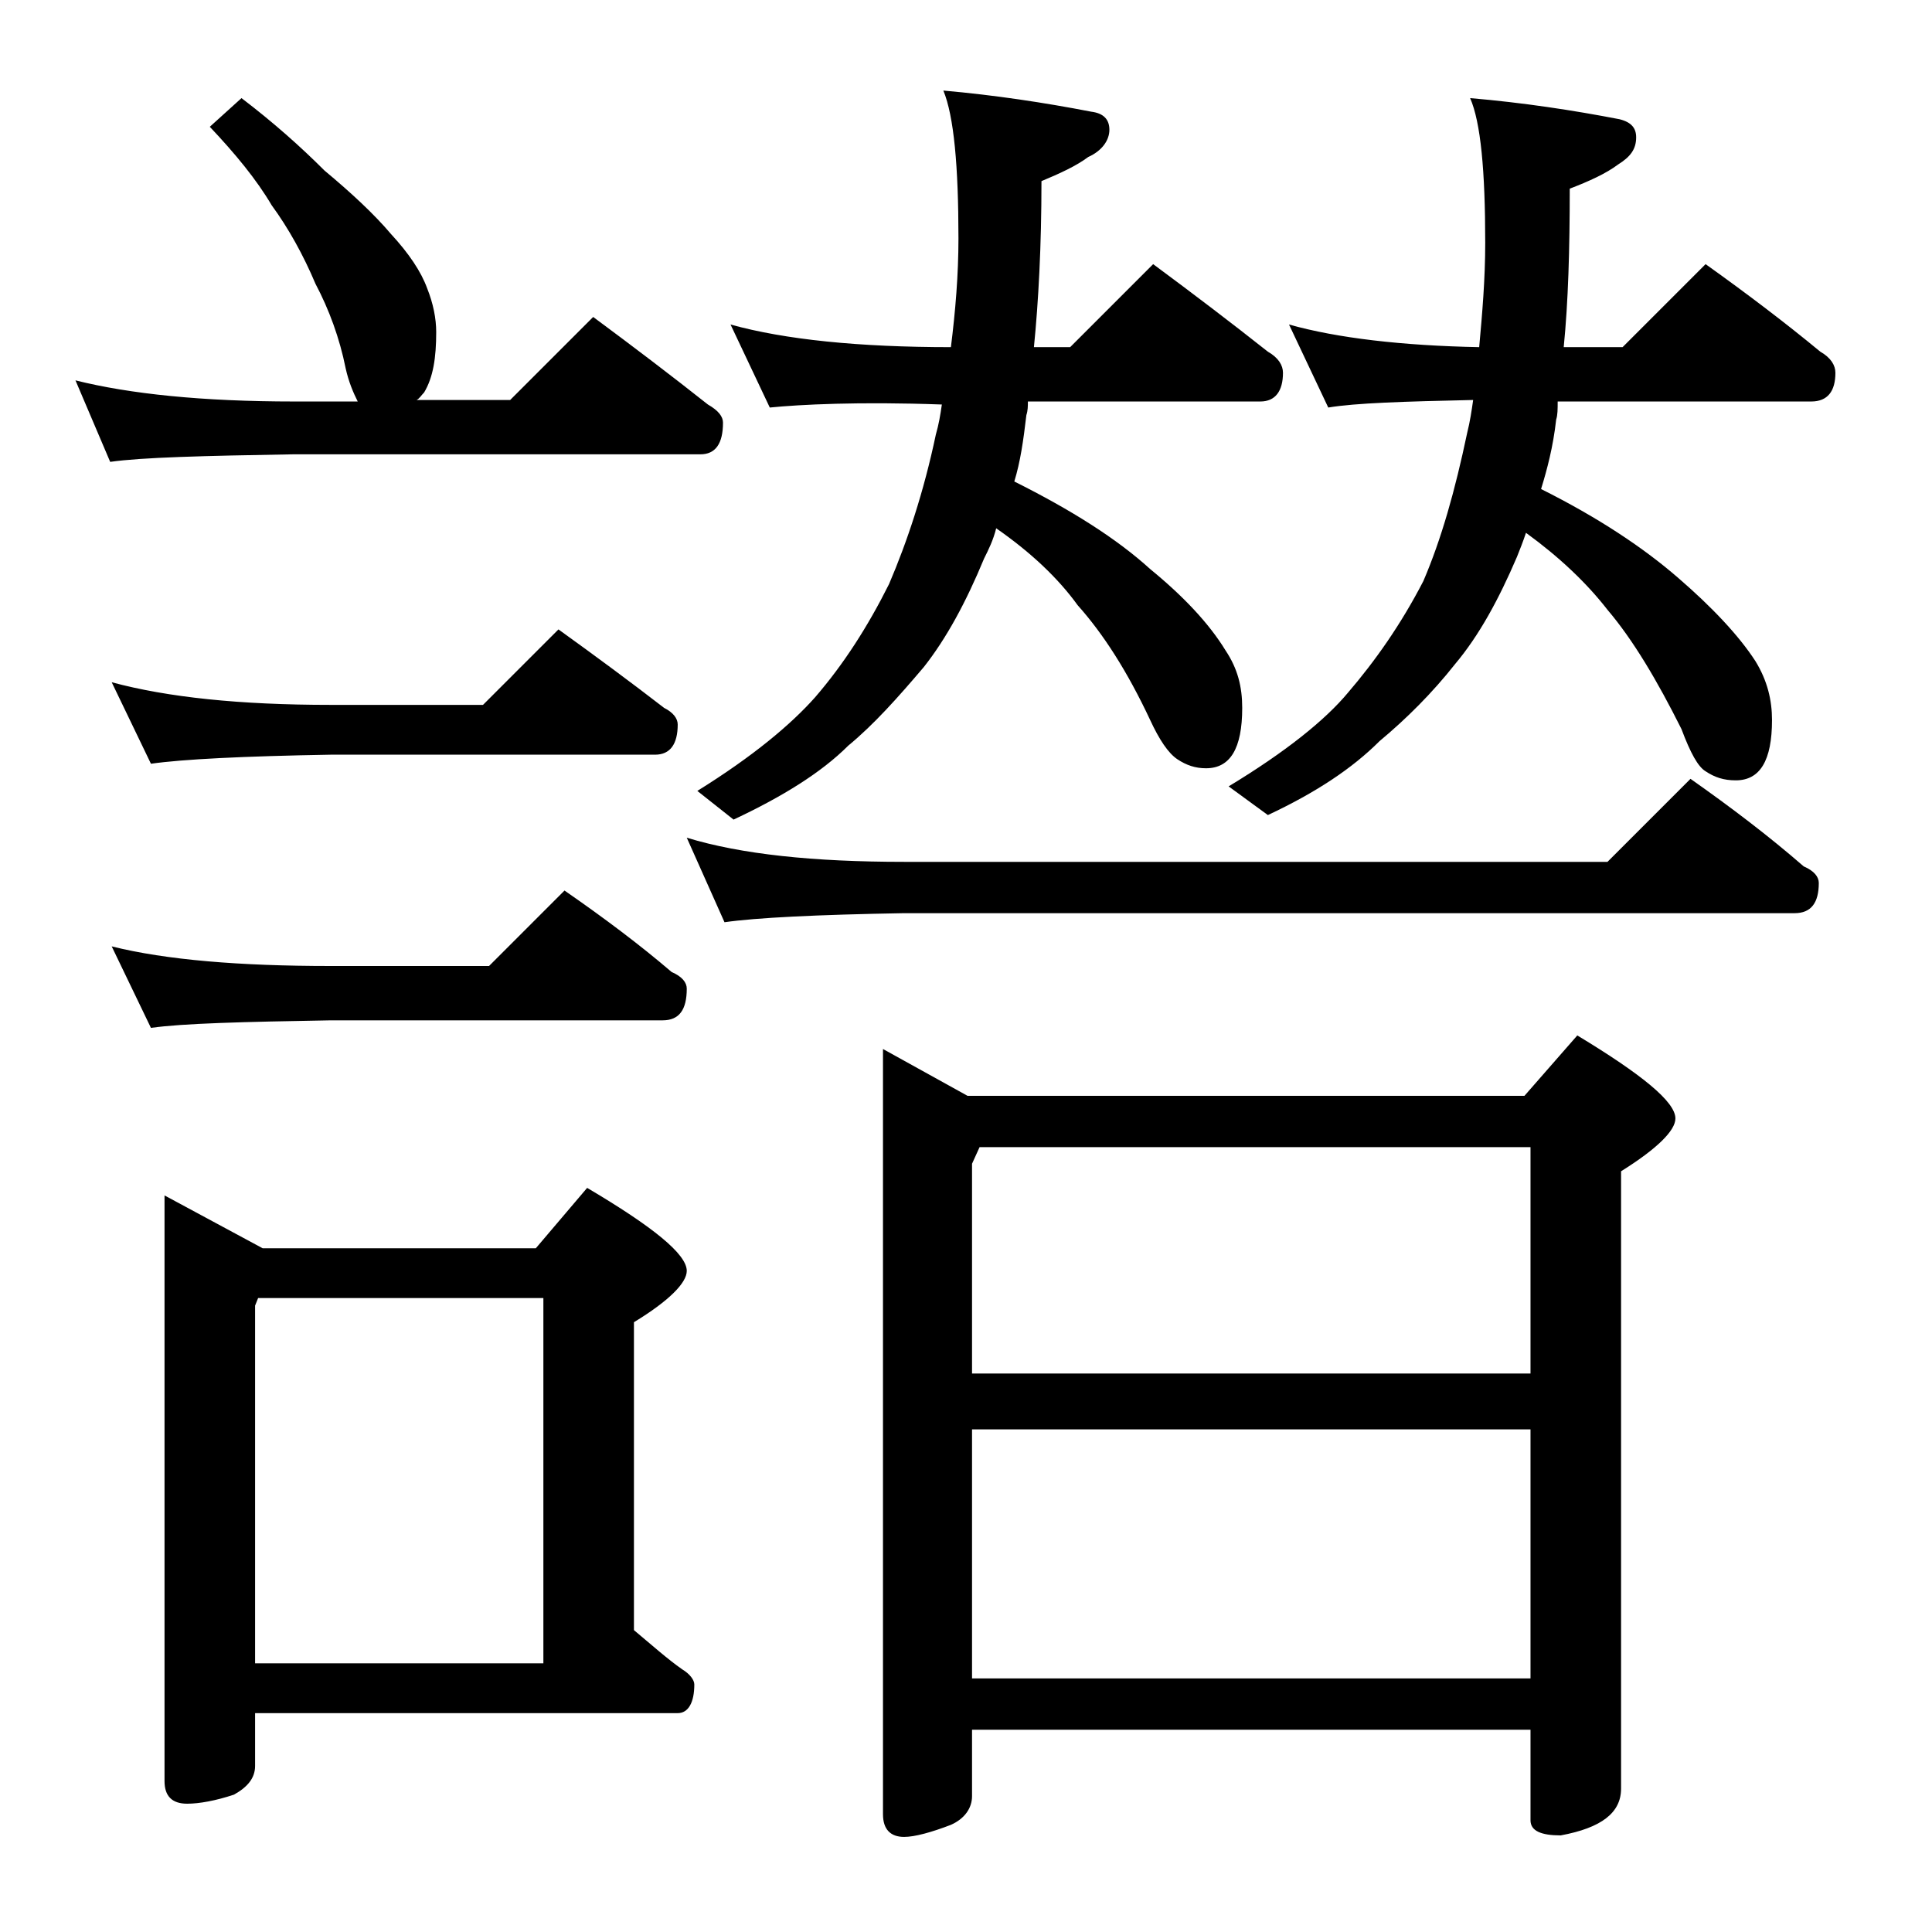 <?xml version="1.0" encoding="utf-8"?>
<!-- Generator: Adobe Illustrator 18.0.0, SVG Export Plug-In . SVG Version: 6.00 Build 0)  -->
<!DOCTYPE svg PUBLIC "-//W3C//DTD SVG 1.1//EN" "http://www.w3.org/Graphics/SVG/1.1/DTD/svg11.dtd">
<svg version="1.1" id="Layer_1" xmlns="http://www.w3.org/2000/svg" xmlns:xlink="http://www.w3.org/1999/xlink" x="0px" y="0px"
	 viewBox="0 0 128 128" enable-background="new 0 0 128 128" xml:space="preserve">
<path d="M16,6.5c2.1,1.6,3.9,3.2,5.5,4.8c1.8,1.5,3.3,2.9,4.4,4.2c1.2,1.3,2,2.5,2.4,3.6c0.4,1,0.6,2,0.6,2.9c0,1.7-0.2,3-0.8,4
	c-0.2,0.2-0.3,0.4-0.5,0.5h6.2l5.5-5.5c2.7,2,5.2,3.9,7.6,5.8c0.7,0.4,1,0.8,1,1.2c0,1.4-0.5,2.1-1.5,2.1h-27
	c-5.9,0.1-10,0.2-12.1,0.5L5,25.2c3.6,0.9,8.4,1.4,14.5,1.4h4.2c-0.3-0.6-0.6-1.3-0.8-2.2c-0.4-2-1.1-3.9-2-5.6
	c-0.8-1.9-1.8-3.7-2.9-5.2c-1-1.7-2.4-3.4-4.1-5.2L16,6.5z M7.4,45.2c3.7,1,8.5,1.5,14.5,1.5H32l5-5c2.5,1.8,4.8,3.5,7,5.2
	c0.6,0.3,0.9,0.7,0.9,1.1c0,1.3-0.5,2-1.5,2H21.9c-5.8,0.1-9.8,0.3-11.9,0.6L7.4,45.2z M7.4,62.7C11,63.6,15.9,64,21.9,64h10.5l5-5
	c2.6,1.8,5,3.6,7.1,5.4c0.7,0.3,1,0.7,1,1.1c0,1.4-0.5,2.1-1.6,2.1h-22c-5.8,0.1-9.8,0.2-11.9,0.5L7.4,62.7z M10.9,79.2l6.5,3.5
	h18.1l3.4-4c4.4,2.6,6.6,4.4,6.6,5.5c0,0.8-1.2,2-3.5,3.4V108c1.2,1,2.2,1.9,3.2,2.6c0.5,0.3,0.8,0.7,0.8,1c0,1.2-0.4,1.9-1.1,1.9
	h-28v3.5c0,0.8-0.5,1.4-1.4,1.9c-1.2,0.4-2.3,0.6-3.1,0.6c-1,0-1.5-0.5-1.5-1.5V79.2z M16.9,110.2H36V86H17.1l-0.2,0.5V110.2z
	 M45.5,55.5c3.6,1.1,8.4,1.6,14.4,1.6h46.6l5.5-5.5c2.7,1.9,5.2,3.8,7.5,5.8c0.7,0.3,1,0.7,1,1.1c0,1.3-0.5,2-1.6,2h-59
	c-5.8,0.1-9.8,0.3-11.9,0.6L45.5,55.5z M48.4,21.5C52,22.5,56.9,23,63,23c0.3-2.4,0.5-4.8,0.5-7.2c0-4.8-0.3-8.1-1-9.8
	c3.4,0.3,6.7,0.8,9.8,1.4c0.8,0.1,1.2,0.5,1.2,1.2S73,10,72.1,10.4C71.3,11,70.2,11.5,69,12c0,4.3-0.2,8-0.5,11h2.4l5.5-5.5
	c2.7,2,5.2,3.9,7.6,5.8c0.7,0.4,1,0.9,1,1.4c0,1.2-0.5,1.9-1.5,1.9H68.1c0,0.3,0,0.6-0.1,0.9c-0.2,1.7-0.4,3.1-0.8,4.4
	c3.8,1.9,6.8,3.8,9,5.8c2.2,1.8,3.9,3.6,5,5.4c0.8,1.2,1.1,2.4,1.1,3.8c0,2.7-0.8,4-2.4,4c-0.7,0-1.3-0.2-1.9-0.6
	c-0.6-0.4-1.2-1.3-1.8-2.6c-1.5-3.2-3.1-5.7-4.8-7.6c-1.3-1.8-3.1-3.5-5.4-5.1c-0.2,0.8-0.5,1.4-0.8,2c-1.2,2.9-2.5,5.3-4,7.2
	c-1.7,2-3.3,3.8-5,5.2c-1.8,1.8-4.4,3.4-7.6,4.9l-2.4-1.9c3.7-2.3,6.2-4.4,7.8-6.2c1.9-2.2,3.5-4.7,4.9-7.5c1.2-2.8,2.3-6.1,3.1-9.9
	c0.2-0.7,0.3-1.3,0.4-2C56.9,26.6,53,26.8,51,27L48.4,21.5z M58.5,69.5l5.6,3.1H101l3.5-4c4.3,2.6,6.5,4.4,6.5,5.5
	c0,0.8-1.2,2-3.6,3.5v40.9c0,1.6-1.3,2.6-4,3.1c-1.3,0-2-0.3-2-1v-6h-37v4.4c0,0.8-0.5,1.5-1.4,1.9c-1.3,0.5-2.4,0.8-3.1,0.8
	c-0.9,0-1.4-0.5-1.4-1.5V69.5z M64.4,91h37V76H64.9l-0.5,1.1V91z M64.4,111.2h37V94.7h-37V111.2z M85.4,21.5
	c3.2,0.9,7.5,1.4,12.6,1.5c0.2-2.2,0.4-4.5,0.4-6.9c0-4.8-0.3-8-1-9.6c3.5,0.3,6.8,0.8,9.9,1.4c0.8,0.2,1.1,0.6,1.1,1.2
	c0,0.8-0.4,1.3-1.2,1.8c-0.8,0.6-1.9,1.1-3.2,1.6c0,4-0.1,7.5-0.4,10.5h3.9l5.5-5.5c2.8,2,5.3,3.9,7.6,5.8c0.7,0.4,1,0.9,1,1.4
	c0,1.2-0.5,1.9-1.6,1.9h-16.8c0,0.5,0,0.9-0.1,1.2c-0.2,1.8-0.6,3.3-1,4.6c3.8,1.9,6.8,3.9,9.1,5.9c2.2,1.9,4,3.8,5.1,5.5
	c0.8,1.3,1.1,2.6,1.1,3.9c0,2.7-0.8,4-2.4,4c-0.8,0-1.4-0.2-2-0.6c-0.5-0.3-1-1.2-1.6-2.8c-1.6-3.2-3.2-5.9-4.9-7.9
	c-1.4-1.8-3.2-3.5-5.4-5.1c-0.2,0.6-0.4,1.1-0.6,1.6c-1.2,2.8-2.5,5.2-4.1,7.1c-1.5,1.9-3.2,3.6-5,5.1c-1.8,1.8-4.2,3.4-7.4,4.9
	l-2.6-1.9c3.8-2.3,6.4-4.4,7.9-6.2c1.8-2.1,3.5-4.5,5-7.4c1.2-2.8,2.1-6,2.9-9.8c0.2-0.8,0.3-1.5,0.4-2.2c-4.6,0.1-7.8,0.2-9.6,0.5
	L85.4,21.5z"/>
</svg>
